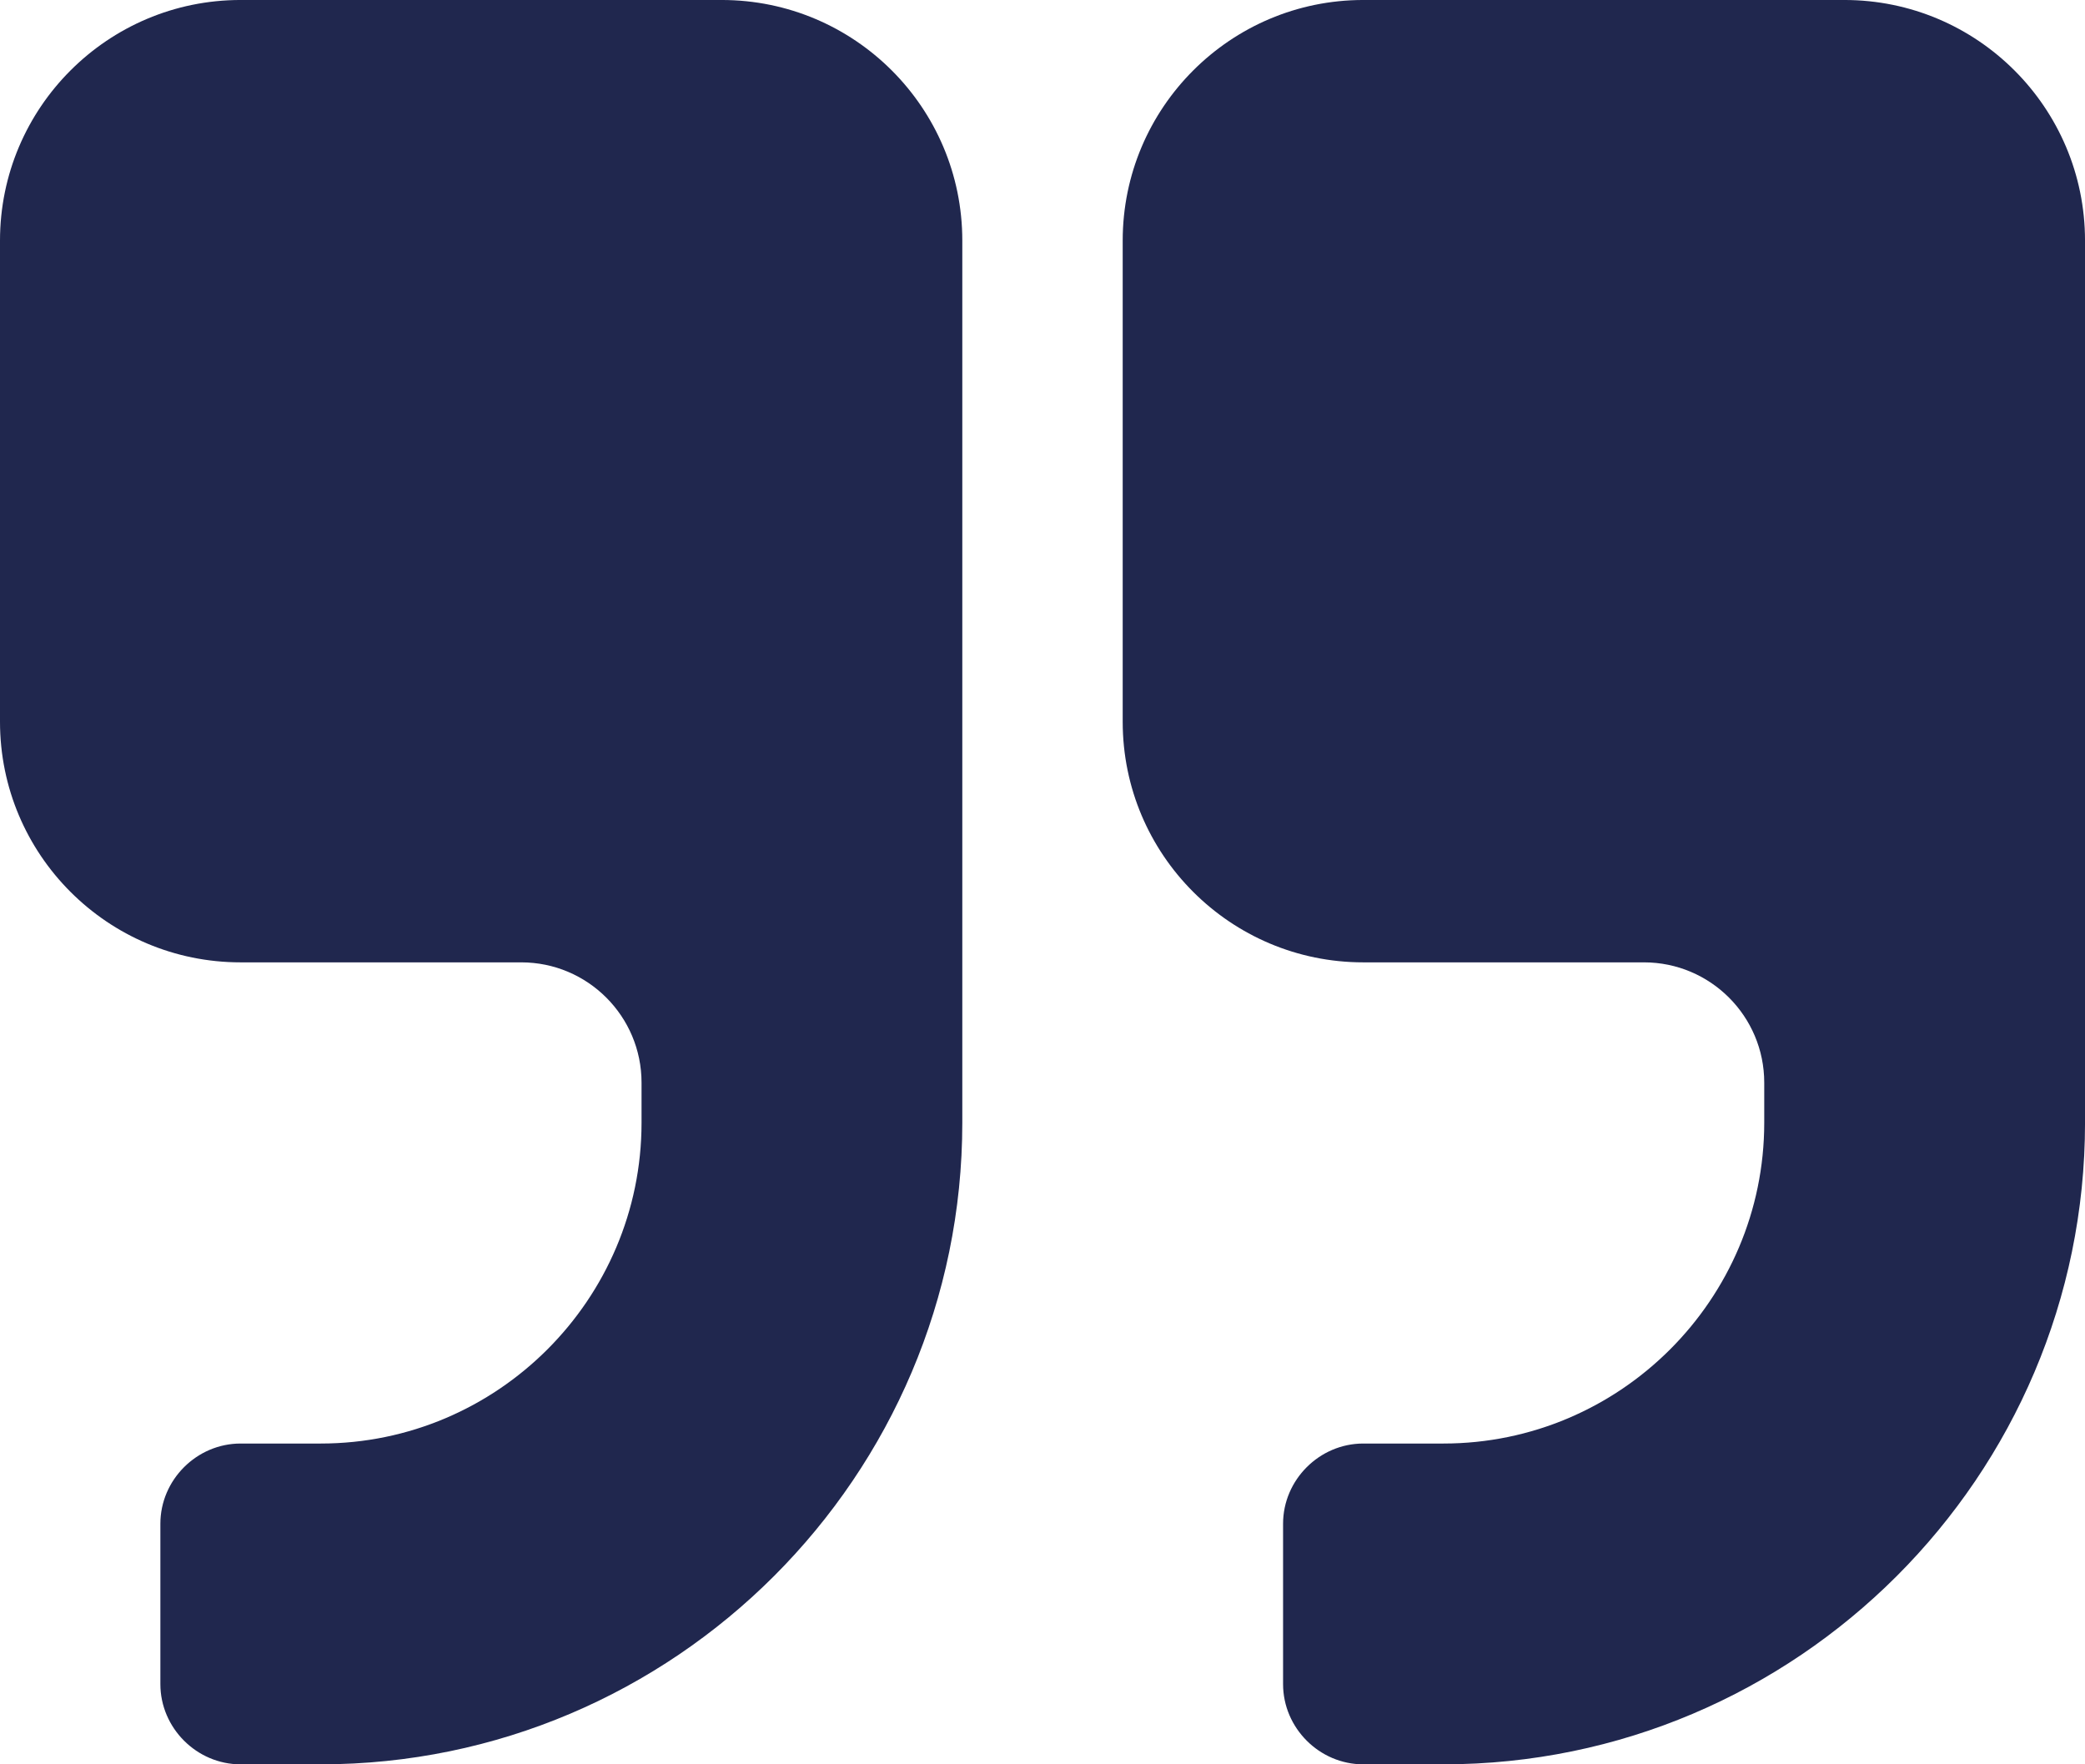 <?xml version="1.0" encoding="utf-8"?>
<!-- Generator: Adobe Illustrator 16.0.4, SVG Export Plug-In . SVG Version: 6.00 Build 0)  -->
<!DOCTYPE svg PUBLIC "-//W3C//DTD SVG 1.1//EN" "http://www.w3.org/Graphics/SVG/1.1/DTD/svg11.dtd">
<svg version="1.1" id="Layer_1" xmlns="http://www.w3.org/2000/svg" xmlns:xlink="http://www.w3.org/1999/xlink" x="0px" y="0px"
	 width="179.214px" height="151.643px" viewBox="0 0 179.214 151.643" enable-background="new 0 0 179.214 151.643"
	 xml:space="preserve">
<g>
	<defs>
		<rect id="SVGID_1_" width="179.214" height="151.643"/>
	</defs>
	<clipPath id="SVGID_2_">
		<use xlink:href="#SVGID_1_"  overflow="visible"/>
	</clipPath>
	<path clip-path="url(#SVGID_2_)" fill="#20274E" d="M179.215,20.679c0-11.416-9.263-20.68-20.68-20.68h-41.357
		c-11.416,0-20.678,9.264-20.678,20.68v41.356c0,11.416,9.262,20.679,20.678,20.679h24.125c5.709,0,10.34,4.632,10.34,10.34v3.445
		c0,15.187-12.385,27.572-27.571,27.572h-6.894c-3.769,0-6.893,3.123-6.893,6.893v13.785c0,3.771,3.124,6.894,6.893,6.894h6.894
		c30.372,0,55.144-24.771,55.144-55.144V20.679z M82.714,20.679c0-11.416-9.262-20.68-20.679-20.68H20.678
		C9.262-0.001,0,9.263,0,20.679v41.356c0,11.416,9.262,20.679,20.678,20.679h24.125c5.708,0,10.34,4.632,10.34,10.34v3.445
		c0,15.187-12.386,27.572-27.572,27.572h-6.893c-3.769,0-6.893,3.123-6.893,6.893v13.785c0,3.771,3.124,6.894,6.893,6.894h6.893
		c30.372,0,55.143-24.771,55.143-55.144V20.679z"/>
</g>
</svg>

